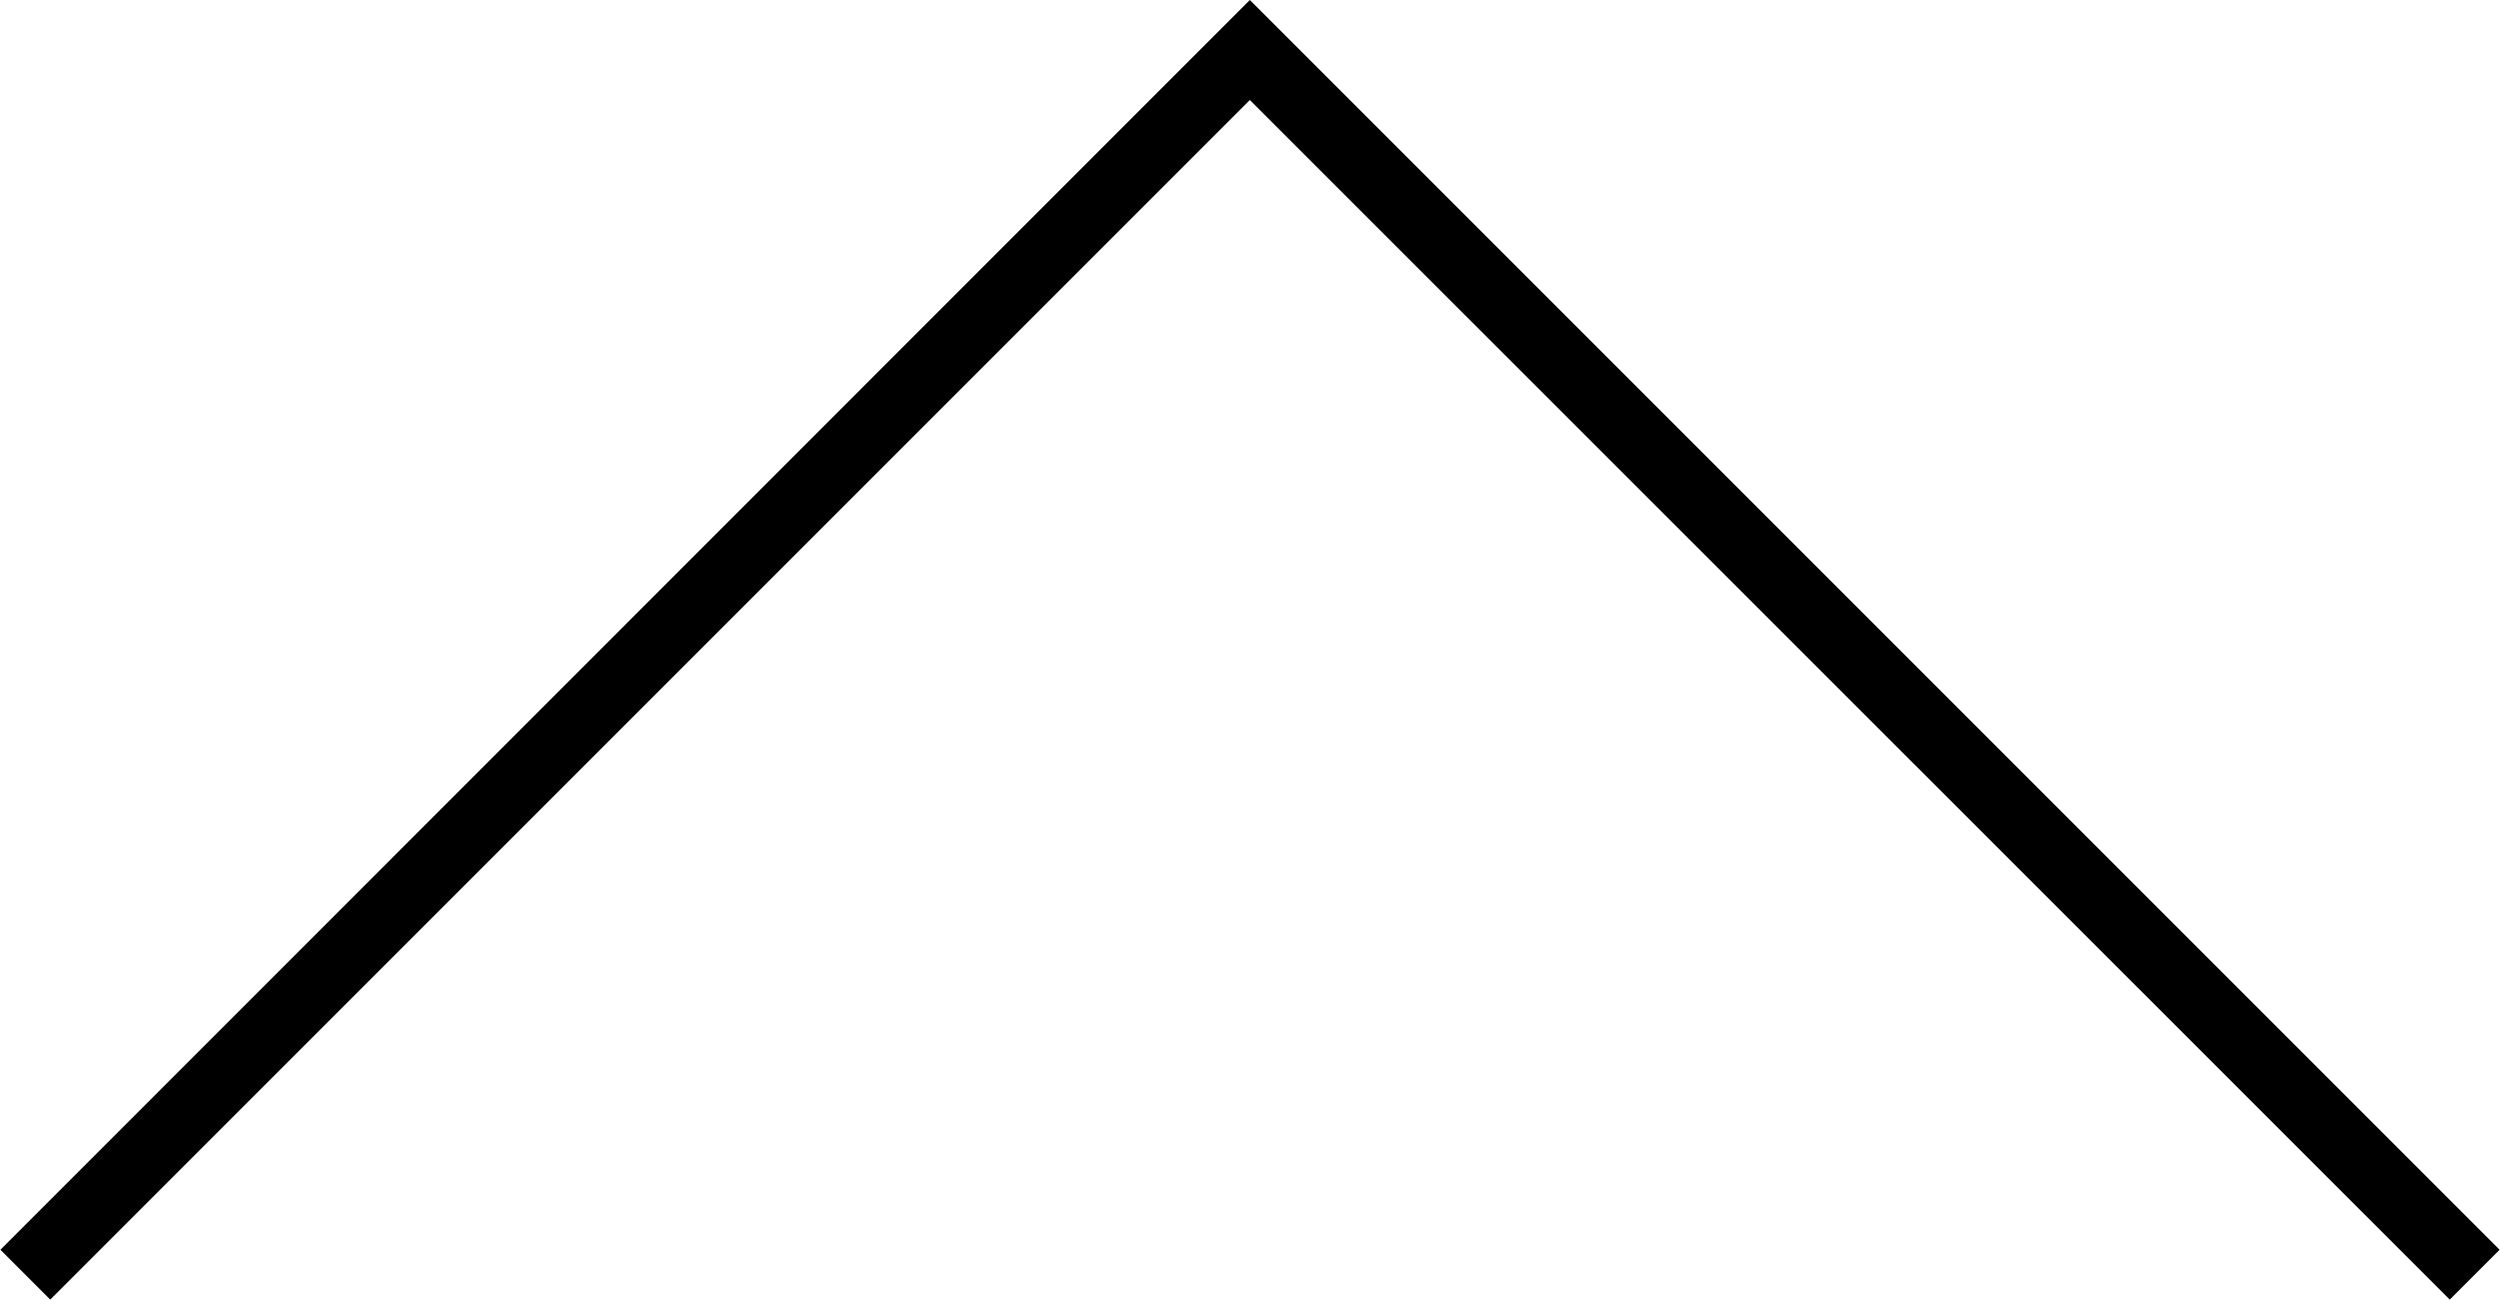 <svg id="レイヤー_1" data-name="レイヤー 1" xmlns="http://www.w3.org/2000/svg" width="24.95mm" height="12.97mm" viewBox="0 0 70.71 36.77">
  <defs>
    <style>
      .cls-1 {
        fill-rule: evenodd;
      }
    </style>
  </defs>
  <title>gotop</title>
  <polygon class="cls-1" points="70.71 35.36 35.35 0 0 35.36 1.41 36.77 35.35 2.83 69.3 36.77 70.71 35.36"/>
</svg>
